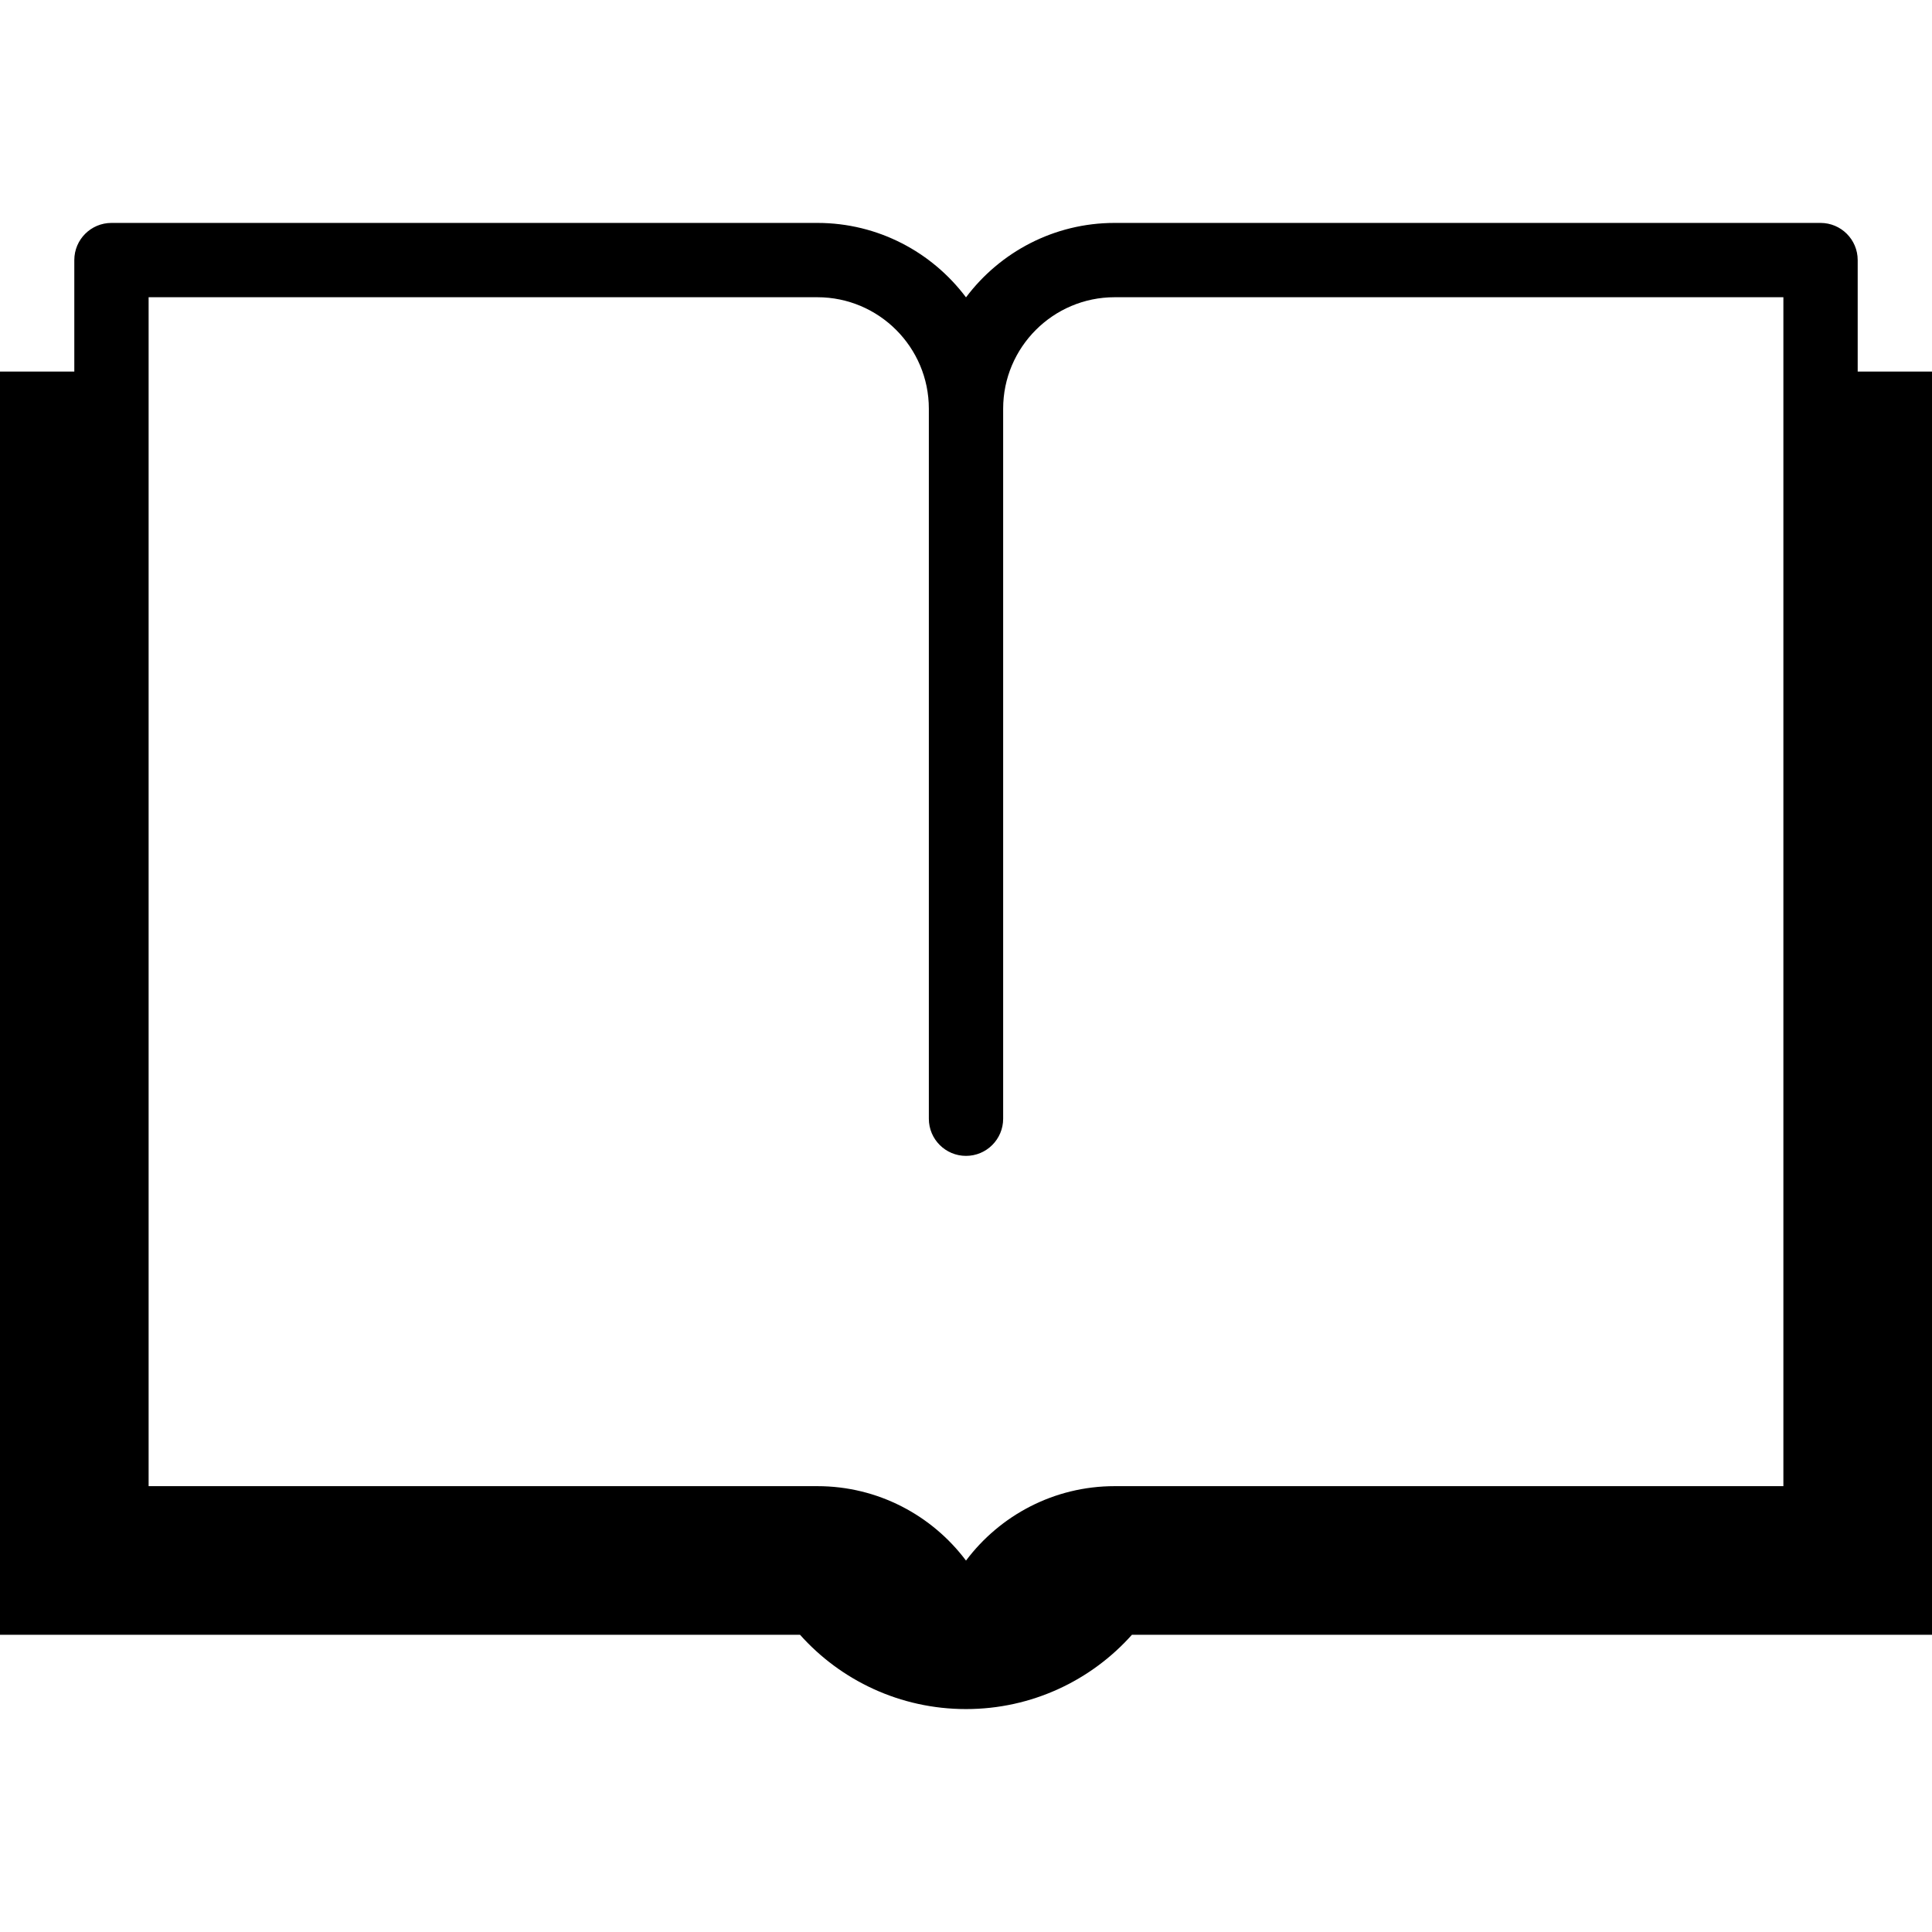 <?xml version="1.0"?>
<svg width="78" height="78" xmlns="http://www.w3.org/2000/svg">

 <g>
  <title>background</title>
  <rect fill="none" id="canvas_background" height="402" width="582" y="-1" x="-1"/>
 </g>
 <g>
  <title>Layer 1</title>
  <path id="svg_1" fill="#000000" d="m75,15l0,-4.5c0,-0.829 -0.672,-1.5 -1.5,-1.5l-28.5,0c-2.448,0 -4.627,1.18 -5.996,3c-0.002,0 -0.003,0 -0.004,0s-0.002,0 -0.004,0c-1.369,-1.82 -3.548,-3 -5.996,-3l-28.5,0c-0.828,0 -1.5,0.671 -1.5,1.5l0,4.5l-3,0l0,51l32.299,0c1.641,1.84 4.041,3 6.701,3s5.059,-1.16 6.699,-3l32.301,0l0,-51l-3,0zm-69,-3l27,0c2.481,0 4.5,2.019 4.5,4.5l0,28.666c0,0.829 0.672,1.5 1.5,1.5s1.5,-0.671 1.5,-1.5l0,-28.666c0,-2.481 2.019,-4.5 4.5,-4.5l27,0l0,48l-27,0c-2.447,0 -4.627,1.18 -5.996,3c-0.001,0 -0.003,0 -0.004,0s-0.003,0 -0.004,0c-1.369,-1.82 -3.549,-3 -5.996,-3l-27,0l0,-48z"/>
 </g>
</svg>